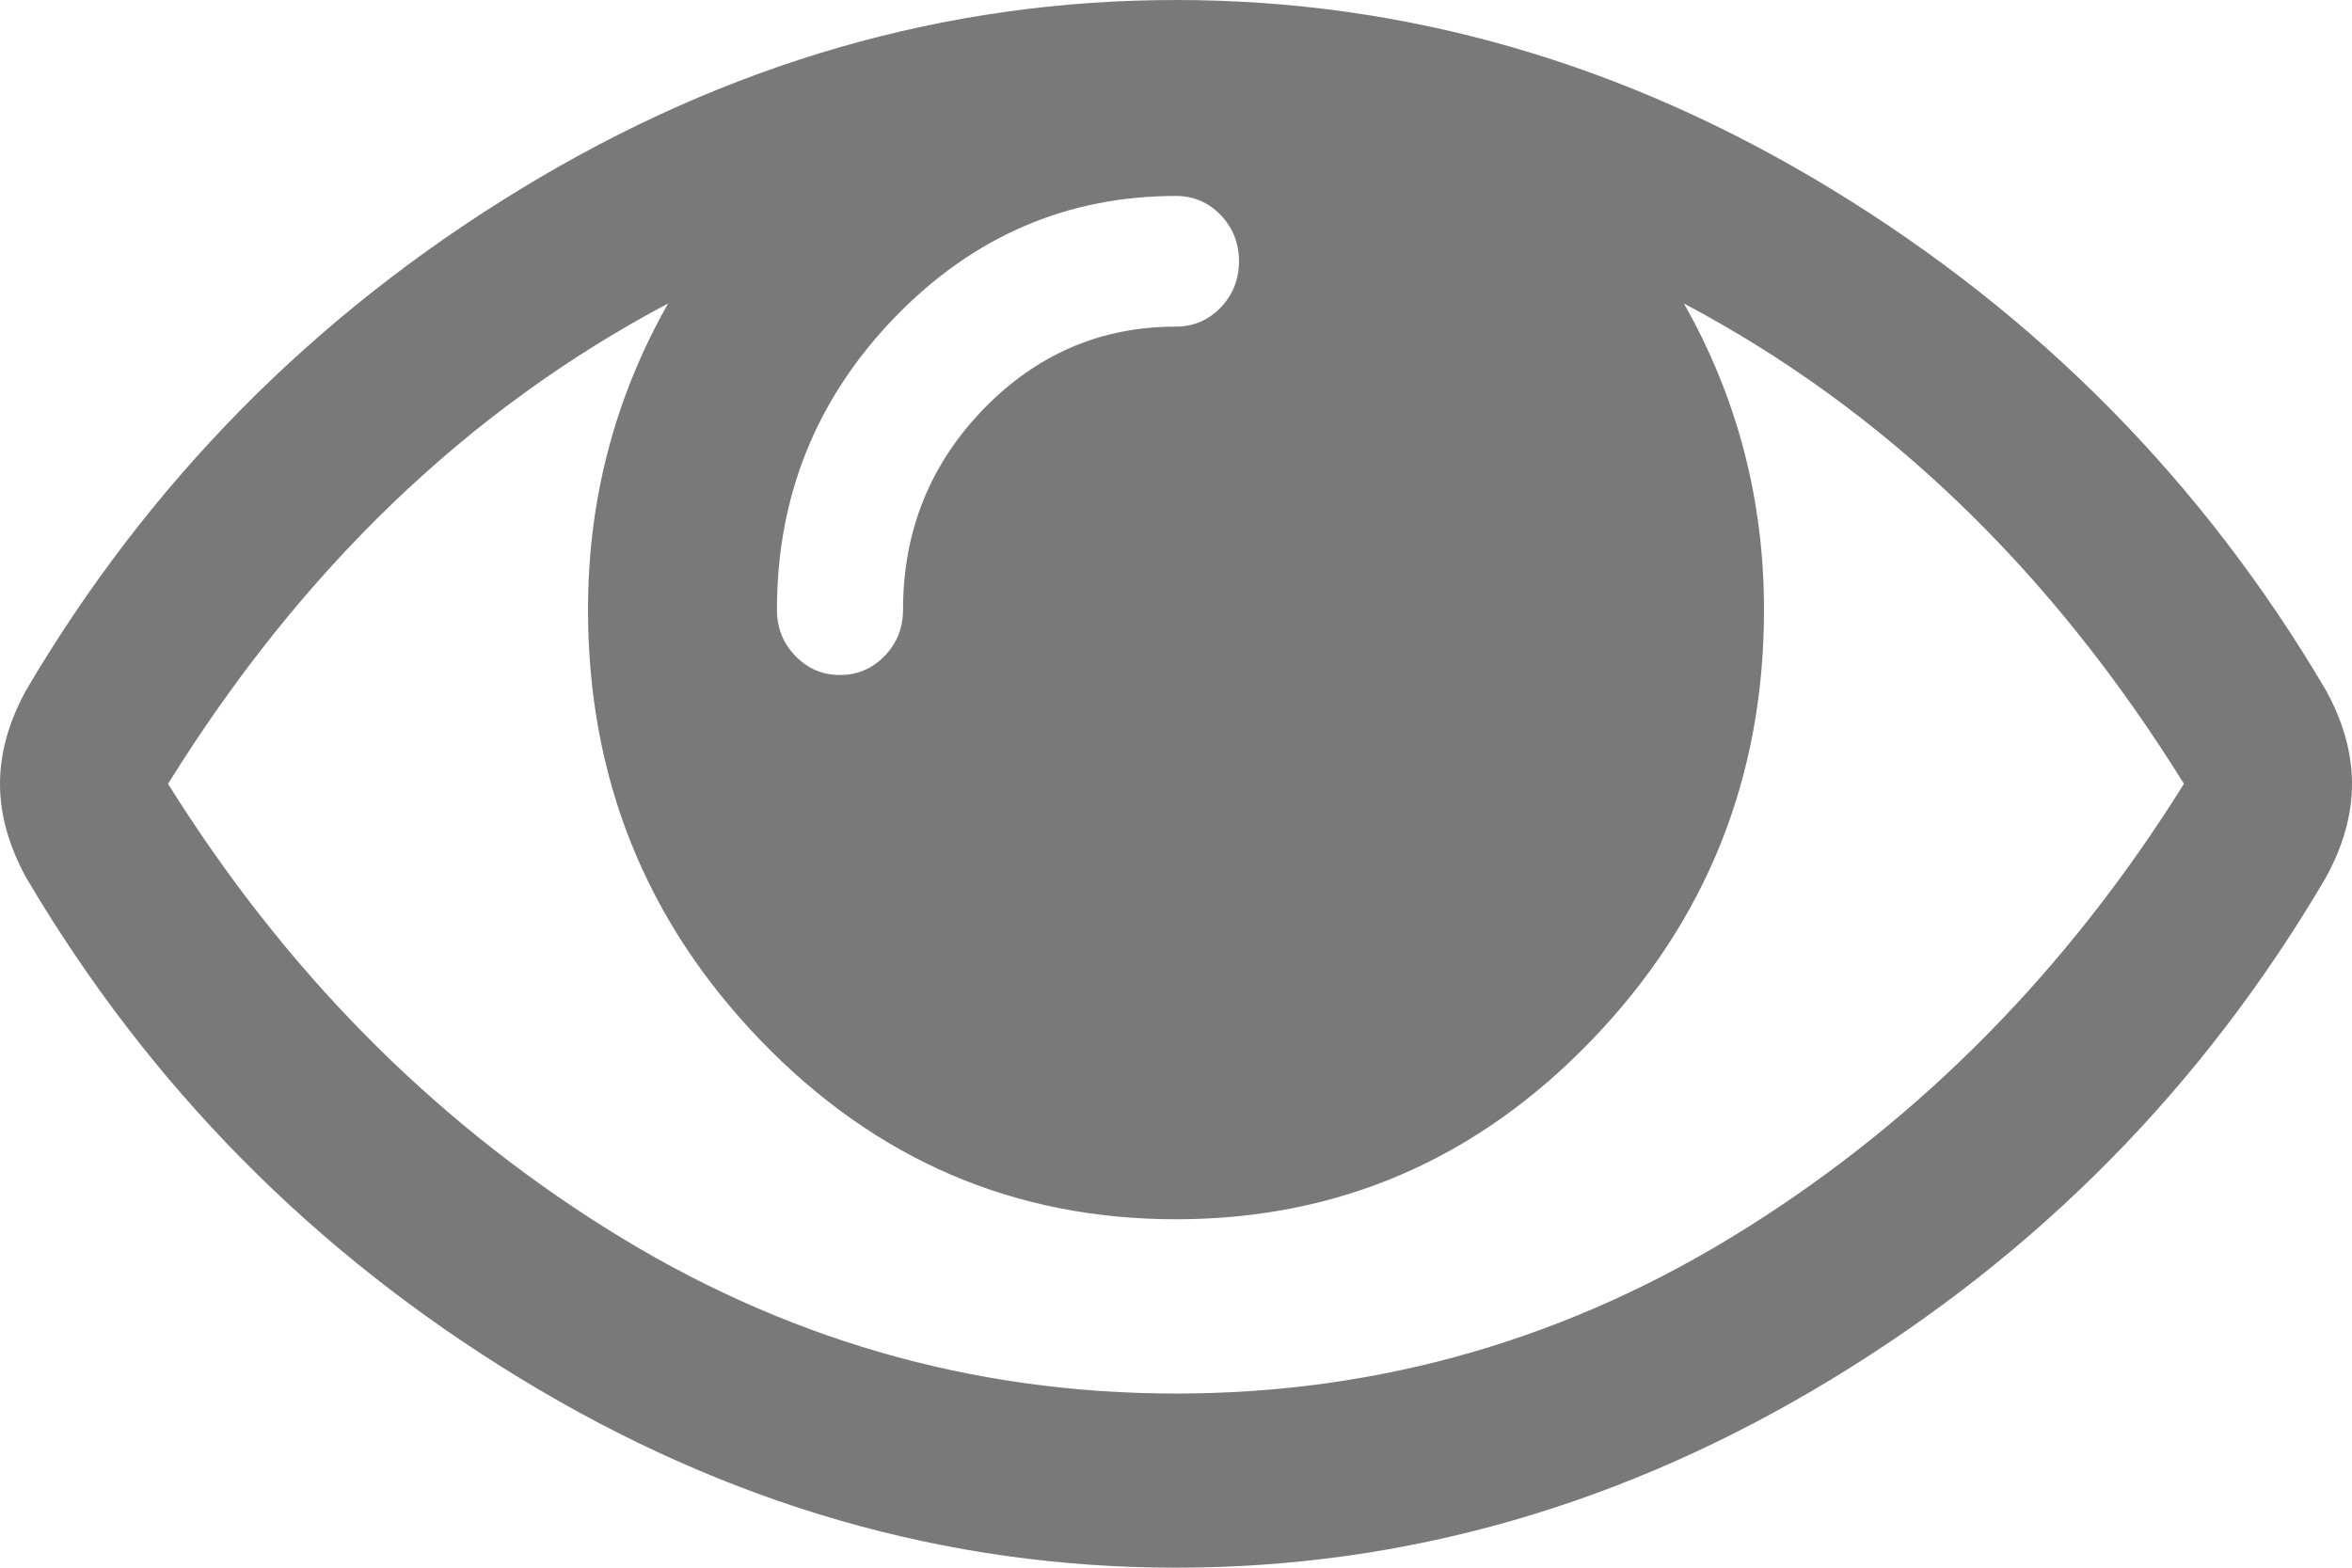 ﻿<?xml version="1.0" encoding="utf-8"?>
<svg version="1.1" xmlns:xlink="http://www.w3.org/1999/xlink" width="18px" height="12px" xmlns="http://www.w3.org/2000/svg">
  <g transform="matrix(1 0 0 1 -1365 -924 )">
    <path d="M 13.364 9.401  C 14.707 8.557  15.824 7.424  16.714 6  C 15.696 4.361  14.421 3.135  12.887 2.323  C 13.296 3.045  13.5 3.826  13.5 4.667  C 13.5 5.951  13.06 7.05  12.179 7.964  C 11.299 8.877  10.239 9.333  9 9.333  C 7.761 9.333  6.701 8.877  5.821 7.964  C 4.94 7.05  4.5 5.951  4.5 4.667  C 4.5 3.826  4.704 3.045  5.113 2.323  C 3.579 3.135  2.304 4.361  1.286 6  C 2.176 7.424  3.293 8.557  4.636 9.401  C 5.978 10.245  7.433 10.667  9 10.667  C 10.567 10.667  12.022 10.245  13.364 9.401  Z M 9.342 2.354  C 9.435 2.257  9.482 2.139  9.482 2  C 9.482 1.861  9.435 1.743  9.342 1.646  C 9.248 1.549  9.134 1.5  9 1.5  C 8.163 1.5  7.445 1.811  6.845 2.432  C 6.246 3.054  5.946 3.799  5.946 4.667  C 5.946 4.806  5.993 4.924  6.087 5.021  C 6.181 5.118  6.295 5.167  6.429 5.167  C 6.562 5.167  6.676 5.118  6.77 5.021  C 6.864 4.924  6.911 4.806  6.911 4.667  C 6.911 4.069  7.115 3.559  7.523 3.135  C 7.932 2.712  8.424 2.5  9 2.5  C 9.134 2.5  9.248 2.451  9.342 2.354  Z M 17.799 5.281  C 17.933 5.524  18 5.764  18 6  C 18 6.236  17.933 6.476  17.799 6.719  C 16.862 8.316  15.601 9.595  14.017 10.557  C 12.434 11.519  10.761 12  9 12  C 7.239 12  5.566 11.517  3.983 10.552  C 2.399 9.587  1.138 8.309  0.201 6.719  C 0.067 6.476  0 6.236  0 6  C 0 5.764  0.067 5.524  0.201 5.281  C 1.138 3.691  2.399 2.413  3.983 1.448  C 5.566 0.483  7.239 0  9 0  C 10.761 0  12.434 0.483  14.017 1.448  C 15.601 2.413  16.862 3.691  17.799 5.281  Z " fill-rule="nonzero" fill="#797979" stroke="none" transform="matrix(1 0 0 1 1365 924 )" />
  </g>
</svg>